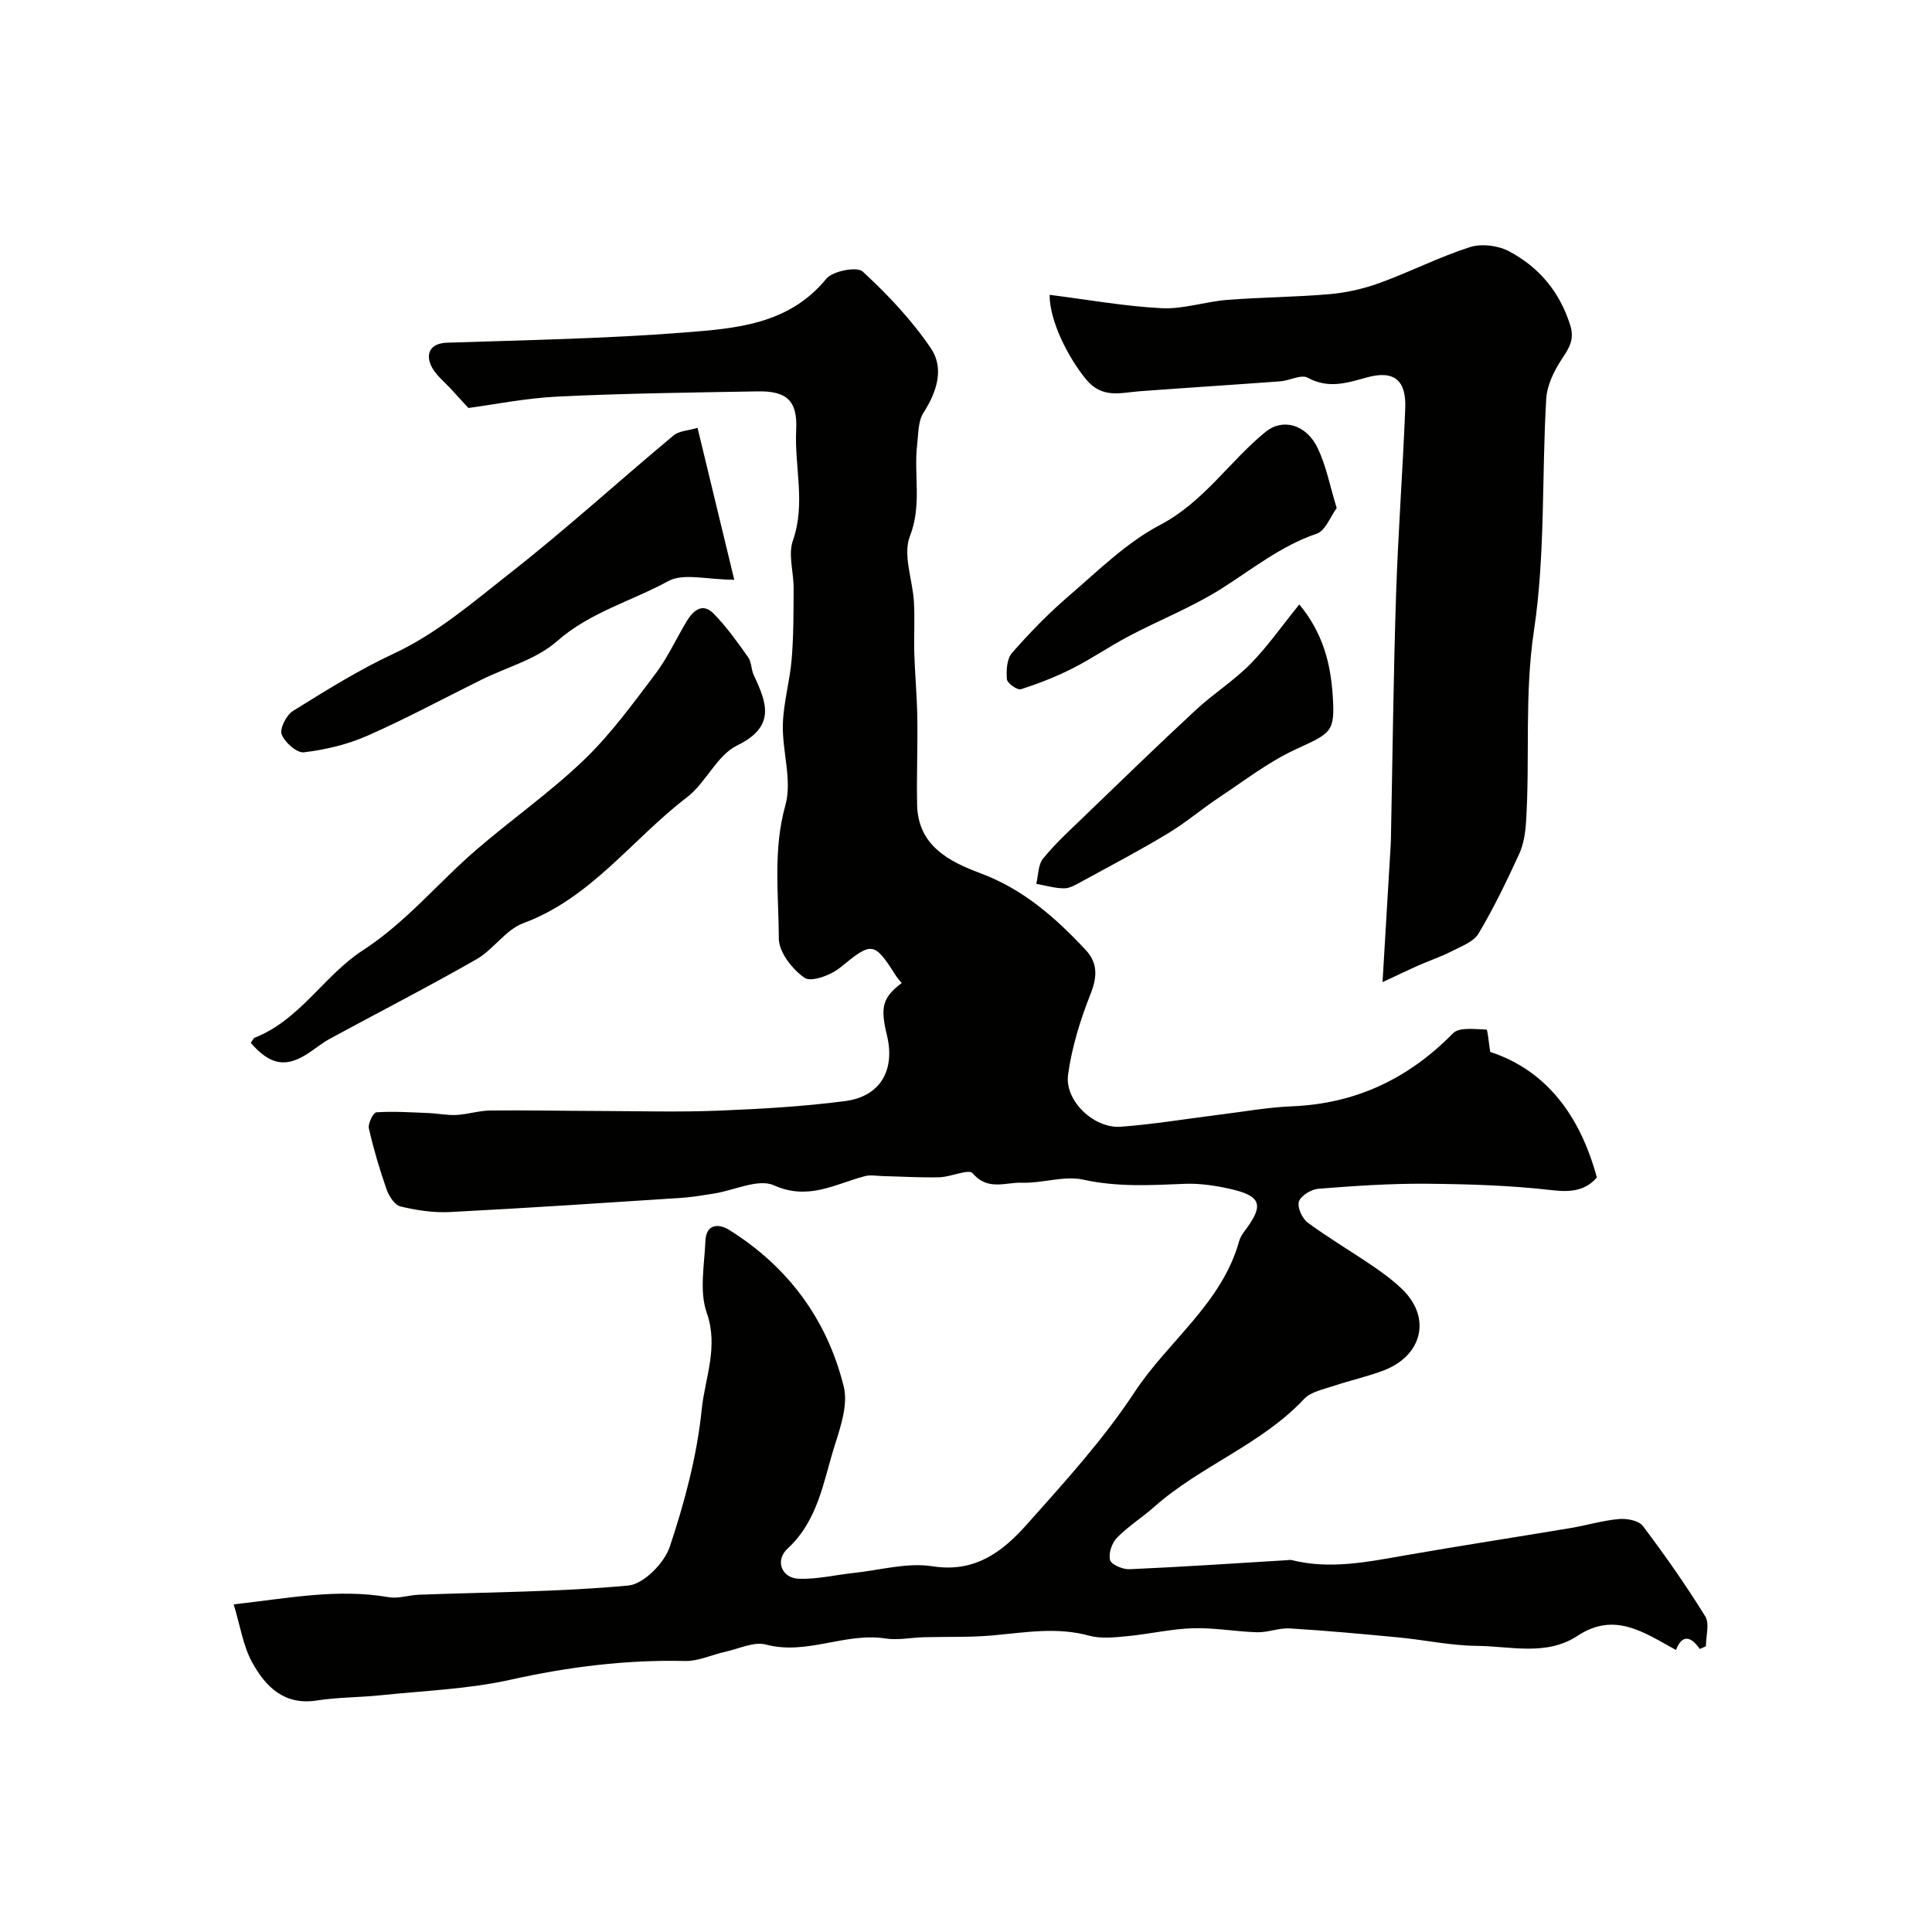 <svg enable-background="new 0 0 400 400" viewBox="0 0 400 400" xmlns="http://www.w3.org/2000/svg"><g fill="#010100"><path d="m351.93 341.4c-2.07-2.94-3.78-2.78-4.94.21-6.59-3.61-12.68-8-20.36-2.94-6.47 4.26-13.86 2.15-20.85 2.09-5.38-.05-10.74-1.22-16.12-1.74-7.52-.72-15.05-1.41-22.59-1.87-2.23-.14-4.53.84-6.78.79-4.44-.12-8.88-.97-13.3-.83-4.54.14-9.04 1.21-13.59 1.64-2.62.25-5.43.57-7.9-.1-6.66-1.83-13.18-.68-19.79-.07-4.78.44-9.62.26-14.43.39-2.66.07-5.39.66-7.97.26-8.33-1.3-16.25 3.51-24.72 1.26-2.5-.66-5.61.87-8.41 1.49-2.8.61-5.58 1.97-8.34 1.91-12.24-.28-24.17 1.21-36.14 3.88-8.75 1.95-17.87 2.27-26.84 3.21-4.42.46-8.9.41-13.28 1.09-6.75 1.05-10.6-2.88-13.35-7.85-1.9-3.43-2.48-7.59-3.85-12.05 11.21-1.26 21.5-3.33 32.08-1.49 1.99.35 4.16-.43 6.25-.51 14.47-.54 28.98-.57 43.37-1.9 3.18-.3 7.47-4.66 8.59-8.03 3.07-9.21 5.63-18.79 6.61-28.41.66-6.51 3.54-12.92 1.04-20.04-1.56-4.45-.48-9.9-.27-14.89.15-3.46 2.67-3.66 4.93-2.25 12.21 7.63 20.28 18.56 23.71 32.44.9 3.64-.59 8.13-1.81 11.97-2.39 7.53-3.44 15.67-9.81 21.55-2.69 2.48-1.25 6.16 2.38 6.26 3.76.11 7.55-.81 11.33-1.21 5.43-.58 11.05-2.2 16.27-1.38 8.81 1.39 14.51-3.01 19.51-8.62 7.85-8.81 15.9-17.64 22.35-27.45 6.98-10.6 18.07-18.36 21.65-31.27.21-.76.68-1.49 1.17-2.13 4.05-5.36 3.43-7.24-3.26-8.71-3.01-.66-6.18-1.13-9.24-1-7.01.29-13.89.69-20.92-.86-4-.88-8.5.77-12.75.63-3.35-.12-7.07 1.74-10.18-1.96-.8-.95-4.48.76-6.85.83-3.89.1-7.78-.15-11.68-.24-1.27-.03-2.61-.3-3.79.01-6.15 1.62-11.68 5.1-18.83 1.9-3.23-1.45-8.2 1.04-12.39 1.7-2.26.35-4.52.75-6.8.9-15.96 1.04-31.92 2.11-47.89 2.93-3.4.17-6.92-.36-10.24-1.16-1.2-.29-2.4-2.15-2.88-3.55-1.45-4.13-2.69-8.35-3.66-12.62-.22-.99.93-3.28 1.55-3.32 3.61-.23 7.26.01 10.89.16 1.9.08 3.8.49 5.69.39 2.34-.13 4.67-.89 7-.92 7.69-.08 15.38.08 23.07.1 8.05.03 16.11.25 24.15-.07 8.76-.35 17.55-.85 26.23-1.98 7.33-.95 10.44-6.42 8.67-13.67-1.42-5.83-.88-7.78 3.07-10.78-.42-.51-.88-.99-1.23-1.55-4.52-7.12-4.96-7-11.54-1.62-1.9 1.55-5.96 3.05-7.34 2.1-2.53-1.74-5.32-5.31-5.33-8.12-.04-9.18-1.24-18.36 1.36-27.63 1.43-5.11-.67-11.12-.53-16.71.12-4.52 1.46-9 1.83-13.53.4-4.87.38-9.78.4-14.67.02-3.31-1.17-6.96-.15-9.87 2.69-7.68.3-15.29.68-22.91.31-6.1-1.99-8.08-7.95-7.98-13.77.24-27.54.41-41.3 1.07-6.68.32-13.31 1.66-18.61 2.37-1.72-1.88-2.46-2.66-3.18-3.47-1.62-1.84-3.82-3.45-4.67-5.59-.94-2.38.08-4.35 3.45-4.46 16.37-.54 32.77-.83 49.09-2.11 10.64-.84 21.64-1.62 29.41-11.13 1.32-1.61 6.36-2.57 7.53-1.49 5.19 4.78 10.15 10.04 14.1 15.86 2.83 4.17 1.28 9.02-1.52 13.38-1.12 1.75-1.04 4.33-1.3 6.55-.74 6.28 1.03 12.54-1.51 19.03-1.5 3.83.58 9.01.84 13.59.2 3.56-.03 7.14.08 10.71.14 4.41.55 8.82.62 13.23.09 6.02-.16 12.05-.04 18.07.17 8.47 6.7 11.77 13.07 14.14 8.92 3.32 15.61 9.24 21.86 15.93 2.44 2.62 2.4 5.48 1.01 9-2.14 5.39-3.91 11.08-4.69 16.81-.73 5.41 5.4 11.17 10.91 10.76 6.8-.5 13.54-1.64 20.31-2.48 5.04-.62 10.07-1.54 15.13-1.75 13.22-.54 24.12-5.71 33.35-15.12 1.29-1.32 4.57-.83 6.92-.77.26.01.46 2.65.79 4.63 11.59 3.81 18.59 13.14 22.07 25.99-2.2 2.58-5.07 3.12-9.13 2.65-8.7-1.01-17.5-1.28-26.27-1.35-7.42-.06-14.86.46-22.26 1.04-1.47.12-3.6 1.41-4.02 2.64-.39 1.16.66 3.51 1.81 4.36 4.32 3.19 8.97 5.93 13.41 8.95 2.16 1.47 4.3 3.05 6.18 4.87 6.06 5.87 4.2 13.78-4 16.85-3.34 1.25-6.85 2.02-10.24 3.16-2.11.71-4.68 1.19-6.08 2.68-8.9 9.49-21.45 13.84-31.02 22.33-2.51 2.23-5.41 4.03-7.74 6.42-1.05 1.07-1.79 3.27-1.42 4.61.27.96 2.64 1.96 4.02 1.9 10.87-.48 21.73-1.21 32.59-1.87.33-.02.69-.1 1-.02 7.93 1.99 15.68.38 23.49-.98 11.38-1.99 22.81-3.74 34.21-5.65 3.36-.56 6.67-1.57 10.04-1.87 1.64-.15 4.11.31 4.96 1.44 4.56 6.04 8.92 12.26 12.91 18.7.94 1.52.14 4.11.14 6.2-.39.19-.82.38-1.26.56z"/><path d="m286.24 203.34c.63-10.62 1.17-19.54 1.69-28.45.04-.66.05-1.33.06-2 .33-16.59.51-33.18 1.05-49.76.42-12.86 1.39-25.71 1.9-38.57.24-5.87-2.32-7.99-8.02-6.4-4.16 1.17-7.92 2.36-12.17.04-1.36-.74-3.75.61-5.69.75-9.68.72-19.38 1.33-29.06 2.05-3.96.29-7.79 1.61-11.13-2.45-3.66-4.44-7.57-12-7.56-17.51 7.77.98 15.46 2.37 23.2 2.77 4.47.23 9.01-1.36 13.55-1.72 7.1-.56 14.24-.57 21.32-1.2 3.5-.31 7.05-1.13 10.35-2.34 6.26-2.28 12.25-5.35 18.58-7.38 2.4-.77 5.83-.36 8.09.84 6.2 3.27 10.51 8.38 12.69 15.29.94 2.96-.18 4.69-1.69 6.98-1.62 2.44-3.1 5.45-3.27 8.29-.94 16-.17 32.22-2.54 47.98-2 13.33-.8 26.47-1.64 39.66-.14 2.24-.51 4.62-1.44 6.64-2.57 5.58-5.24 11.15-8.39 16.42-1.03 1.73-3.58 2.66-5.57 3.68-2.25 1.15-4.67 1.96-6.99 2.98-1.92.85-3.82 1.78-7.32 3.41z"/><path d="m51.92 215.92c.39-.54.52-.95.78-1.06 9.41-3.69 14.41-12.92 22.41-18.1 9.02-5.85 15.62-14.04 23.56-20.87 7.33-6.31 15.32-11.91 22.27-18.59 5.52-5.31 10.11-11.64 14.76-17.79 2.53-3.35 4.3-7.28 6.48-10.9 1.33-2.21 3.28-3.9 5.56-1.58 2.68 2.73 4.93 5.91 7.16 9.05.71 1 .61 2.54 1.16 3.7 2.71 5.77 4.6 10.64-3.45 14.56-4.2 2.05-6.45 7.73-10.38 10.73-11.32 8.63-19.81 20.86-33.9 26.07-3.64 1.35-6.16 5.45-9.67 7.46-9.99 5.71-20.23 10.96-30.34 16.45-1.56.85-2.95 1.99-4.44 2.98-4.65 3.07-7.91 2.54-11.96-2.11z"/><path d="m152.02 120.03c-5.59 0-10.5-1.45-13.68.29-7.63 4.17-16.21 6.43-23.05 12.46-4.24 3.74-10.35 5.34-15.6 7.94-7.88 3.9-15.64 8.09-23.68 11.63-4.09 1.8-8.64 2.87-13.08 3.41-1.45.18-3.98-2.05-4.61-3.71-.45-1.2.97-4 2.33-4.85 6.77-4.21 13.58-8.48 20.79-11.84 9.07-4.22 16.49-10.69 24.17-16.71 11.59-9.08 22.49-19.03 33.81-28.47 1.2-1 3.2-1.05 5-1.6 2.58 10.66 5 20.67 7.6 31.45z"/><path d="m276.75 105.19c-1.33 1.79-2.34 4.7-4.13 5.3-7.4 2.51-13.3 7.32-19.74 11.39-6.02 3.8-12.76 6.46-19.09 9.79-4 2.1-7.74 4.69-11.77 6.73-3.41 1.73-7.02 3.14-10.66 4.3-.73.23-2.82-1.24-2.89-2.05-.15-1.81-.03-4.22 1.05-5.46 3.65-4.17 7.55-8.18 11.75-11.79 6.07-5.21 11.94-11.06 18.9-14.71 9.05-4.75 14.34-13.14 21.84-19.27 3.5-2.86 8.42-1.65 10.83 3.41 1.73 3.63 2.48 7.69 3.91 12.36z"/><path d="m269.01 125.14c4.96 6.01 6.47 12.31 6.91 18.8.52 7.74-.29 7.79-7.74 11.24-5.55 2.57-10.52 6.43-15.66 9.84-3.66 2.43-7.03 5.31-10.78 7.57-5.82 3.51-11.85 6.68-17.82 9.94-1.13.62-2.4 1.39-3.6 1.39-1.92 0-3.85-.59-5.77-.93.44-1.78.37-3.97 1.42-5.25 2.55-3.13 5.57-5.89 8.5-8.71 7.67-7.39 15.31-14.81 23.12-22.05 3.6-3.34 7.83-6.01 11.27-9.49 3.52-3.57 6.42-7.75 10.15-12.35z"/></g></svg>